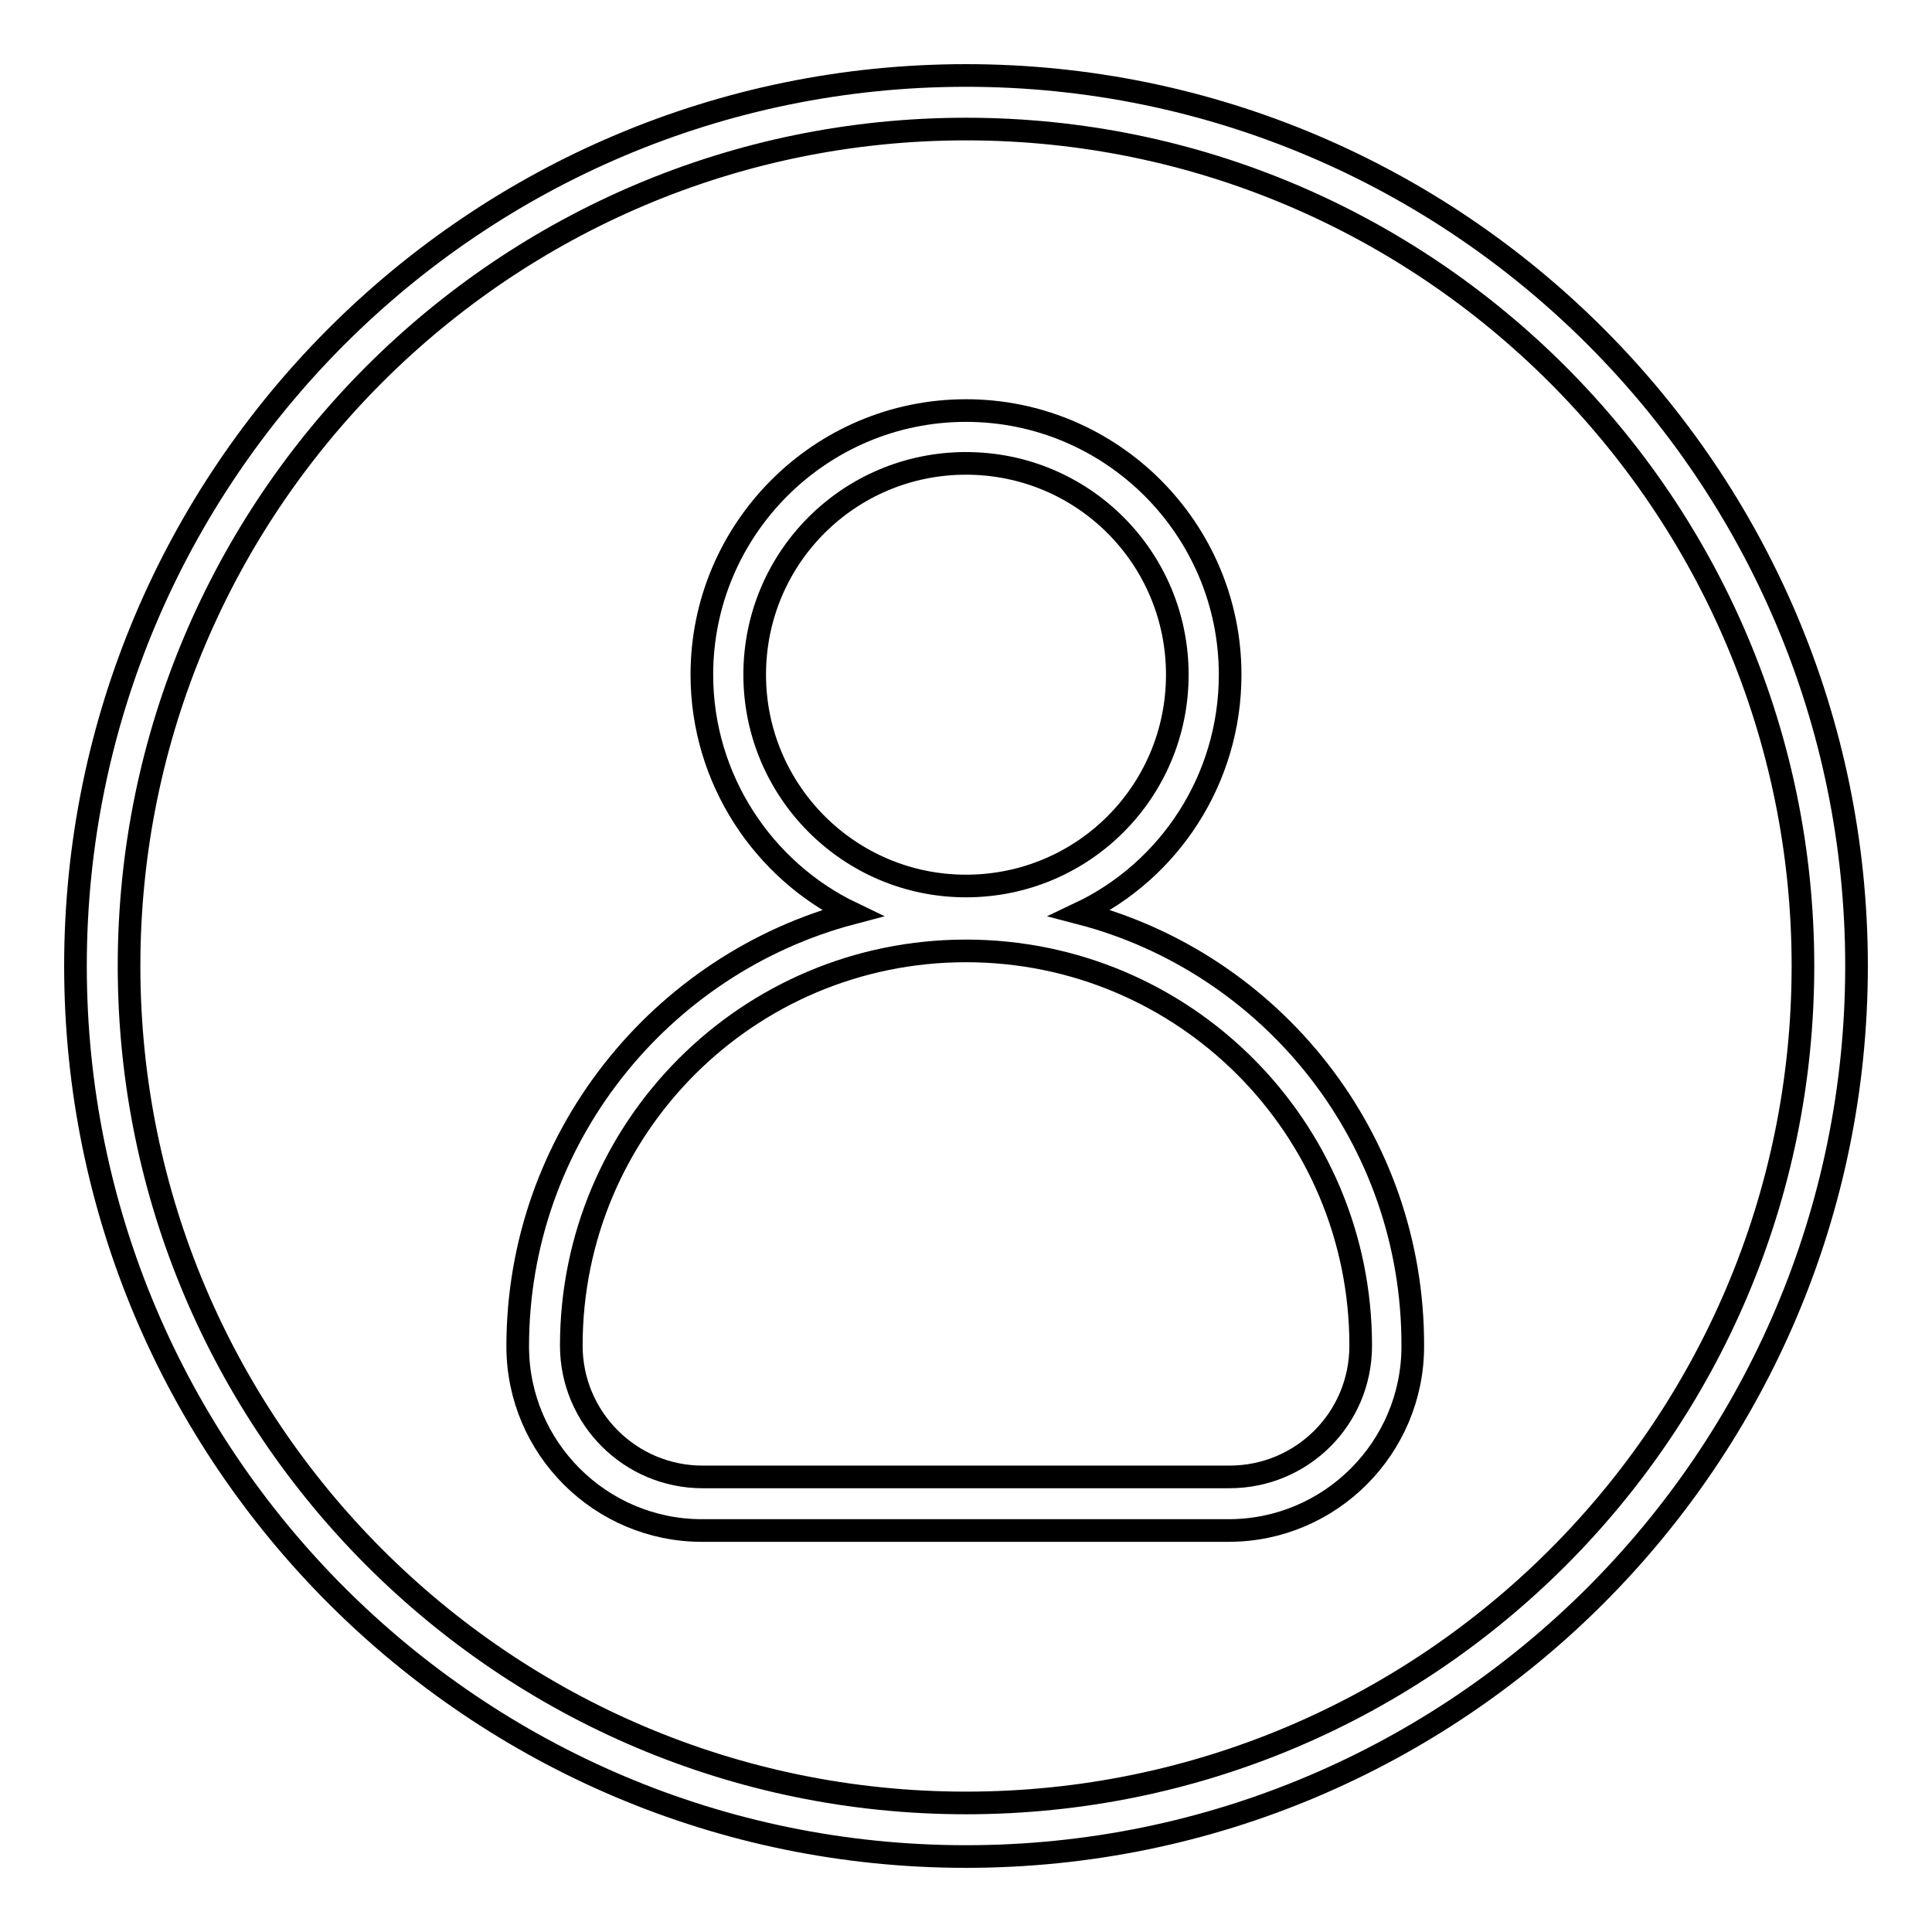 <?xml version="1.0" encoding="utf-8"?>
<!-- Svg Vector Icons : http://www.onlinewebfonts.com/icon -->
<!DOCTYPE svg PUBLIC "-//W3C//DTD SVG 1.1//EN" "http://www.w3.org/Graphics/SVG/1.1/DTD/svg11.dtd">
<svg version="1.1" xmlns="http://www.w3.org/2000/svg" xmlns:xlink="http://www.w3.org/1999/xlink" x="0px" y="0px" viewBox="0 0 256 256" enable-background="new 0 0 256 256" xml:space="preserve">
<g><g><path stroke-width="3" fill-opacity="0" stroke="#000000"  d="M143.1,121c11.8-5.6,19.9-17.7,19.9-31.6c0-19.3-15.7-35-35-35s-35,15.7-35,35c0,13.9,8.2,26,19.9,31.6c-25.4,6.7-44.3,29.9-44.3,57.4c0,13.5,11,24.4,24.4,24.4h69.8c13.5,0,24.4-11,24.4-24.4C187.3,150.8,168.5,127.6,143.1,121z"/><path stroke-width="3" fill-opacity="0" stroke="#000000"  d="M100,89.4c0-15.5,12.5-28,28-28c15.5,0,28,12.5,28,28s-12.5,28-28,28C112.5,117.4,100,104.8,100,89.4z"/><path stroke-width="3" fill-opacity="0" stroke="#000000"  d="M162.9,195.7H93.1c-9.6,0-17.4-7.8-17.4-17.4c0-28.9,23.4-52.3,52.3-52.3c28.9,0,52.3,23.4,52.3,52.3C180.3,188,172.5,195.7,162.9,195.7z"/><path stroke-width="3" fill-opacity="0" stroke="#000000"  d="M128,10C62.9,10,10,62.9,10,128c0,65.1,52.9,118,118,118c65.1,0,118-52.9,118-118C246,62.9,193.1,10,128,10z M128,238.9c-61.2,0-110.9-49.8-110.9-110.9C17.1,66.8,66.8,17.1,128,17.1c61.2,0,110.9,49.8,110.9,110.9C238.9,189.2,189.2,238.9,128,238.9z"/></g></g>
</svg>